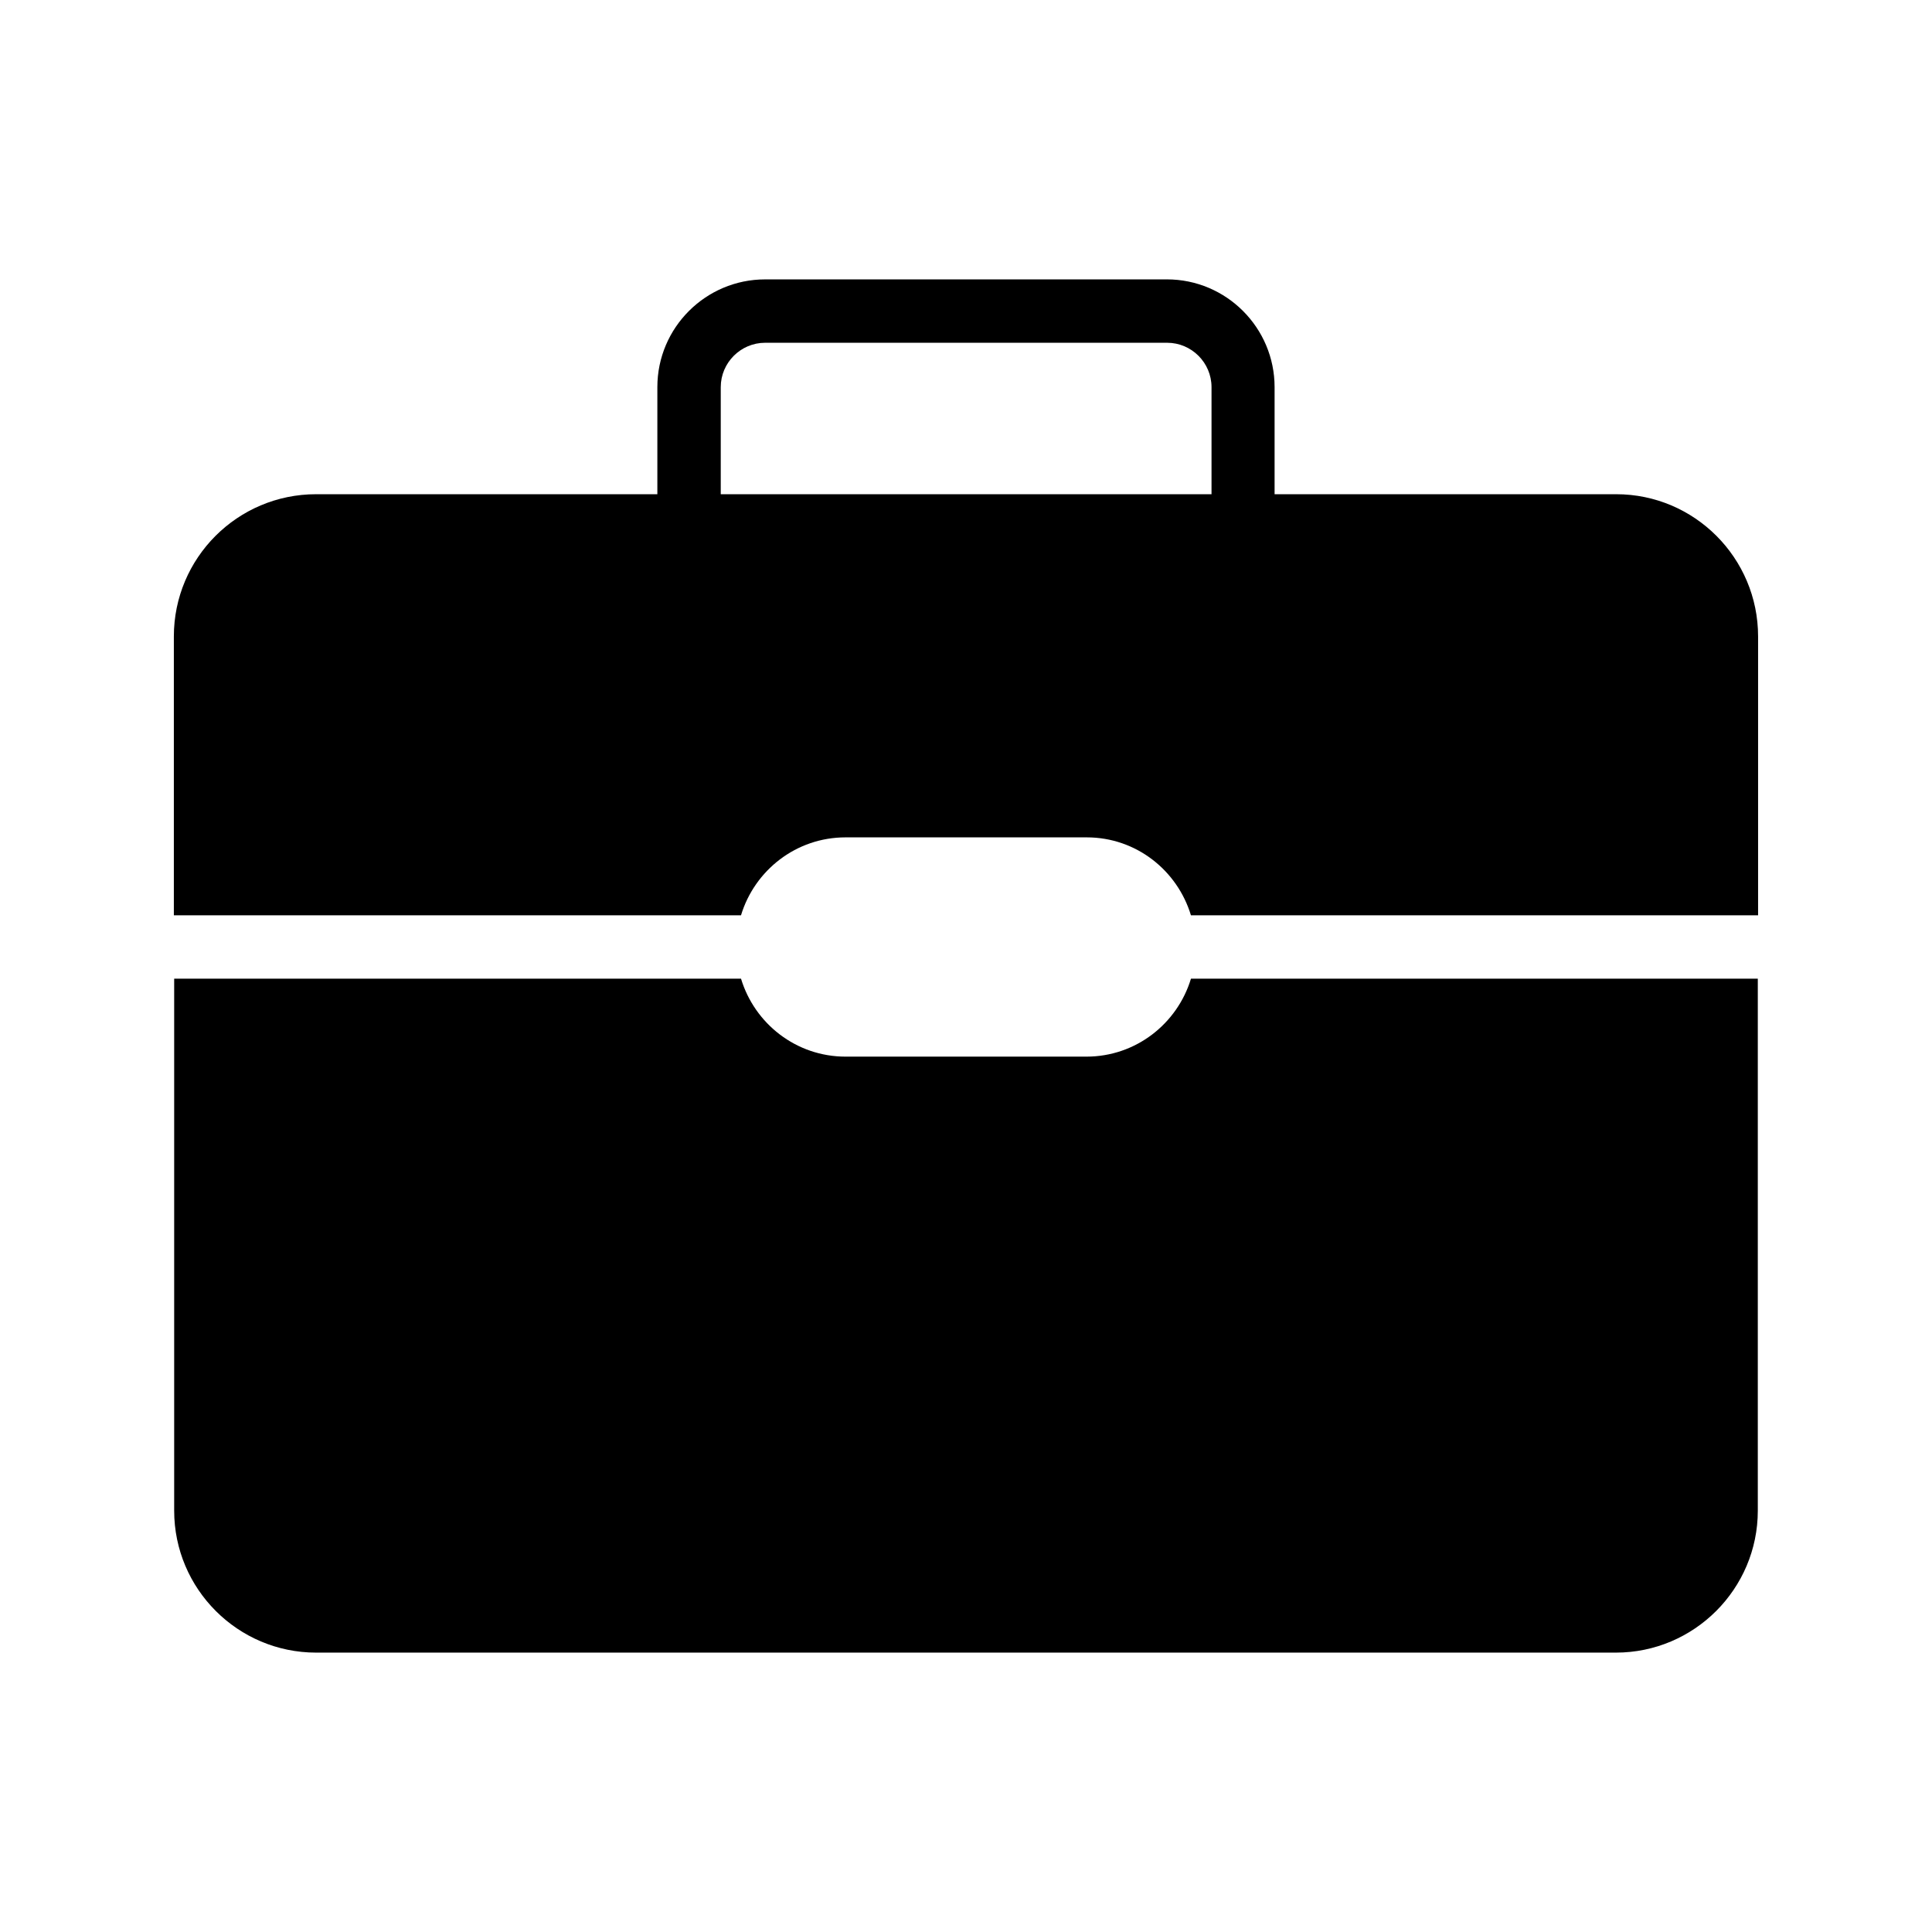 <?xml version="1.0" encoding="UTF-8"?>
<!-- Uploaded to: SVG Repo, www.svgrepo.com, Generator: SVG Repo Mixer Tools -->
<svg fill="#000000" width="800px" height="800px" version="1.1" viewBox="144 144 512 512" xmlns="http://www.w3.org/2000/svg">
 <g>
  <path d="m227.78 581.96h344.44c20.738 0 37.617-16.879 37.617-37.617v-140.98h-150.22c-3.609 11.922-14.609 20.656-27.711 20.656h-63.816c-13.098 0-24.098-8.734-27.711-20.656h-150.22v140.98c0 20.742 16.879 37.617 37.621 37.617z"/>
  <path d="m368.09 365.91h63.898c13.098 0 24.016 8.734 27.625 20.656h150.3v-73.891c0-20.824-16.879-37.703-37.617-37.703h-90.516v-28.383c0-15.703-12.762-28.551-28.551-28.551l-106.47 0.004c-15.703 0-28.551 12.762-28.551 28.551v28.383l-90.43-0.004c-20.824 0-37.703 16.879-37.703 37.703v73.891h150.3c3.609-11.922 14.609-20.656 27.707-20.656zm-33.082-119.32c0-6.465 5.289-11.754 11.754-11.754h106.55c6.465 0 11.754 5.289 11.754 11.754v28.383l-130.06-0.004z"/>
 </g>
</svg>